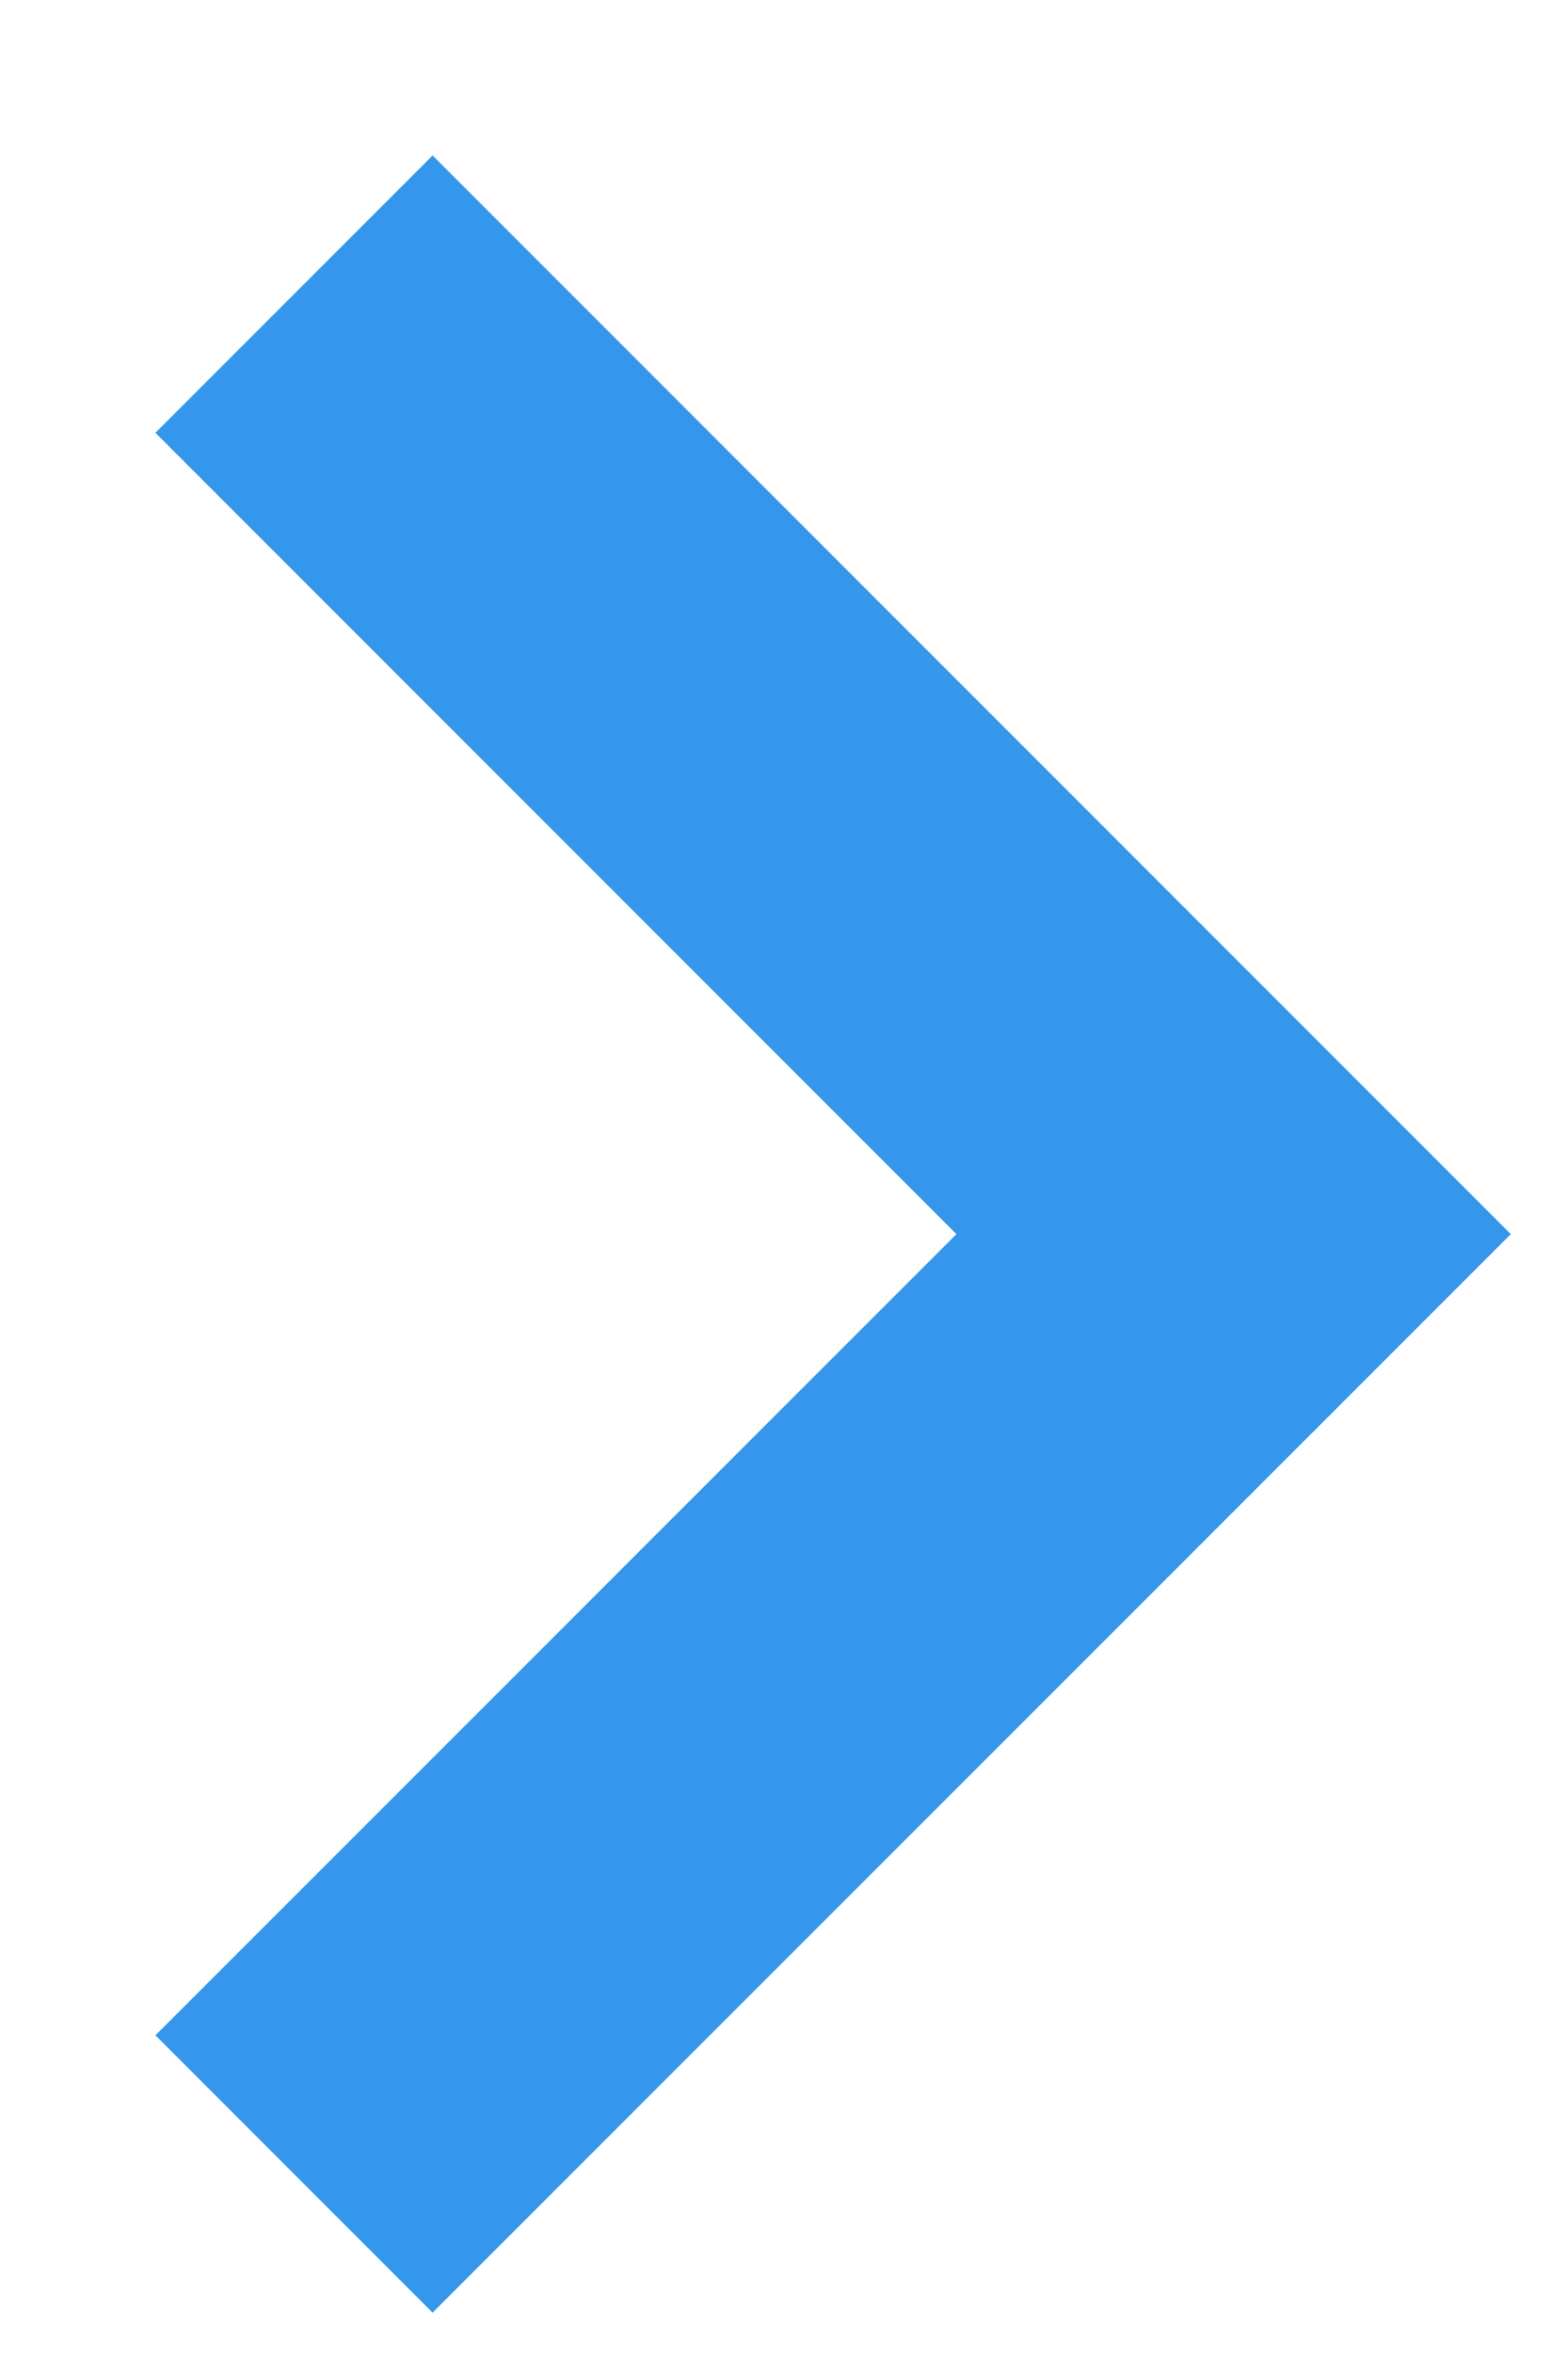 <svg xmlns="http://www.w3.org/2000/svg" width="8" height="12" viewBox="0 0 8 12"><defs><style>.a,.b{fill:none;}.b{stroke:#3597ec;stroke-width:2px;}</style></defs><path class="a" d="M4,0C6.209,0,8,2.686,8,6s-1.791,6-4,6S0,9.314,0,6,1.791,0,4,0Z"/><path class="b" d="M839.592,2404.773l4.794,4.794-4.794,4.793" transform="translate(-838.092 -2403.273)"/></svg>